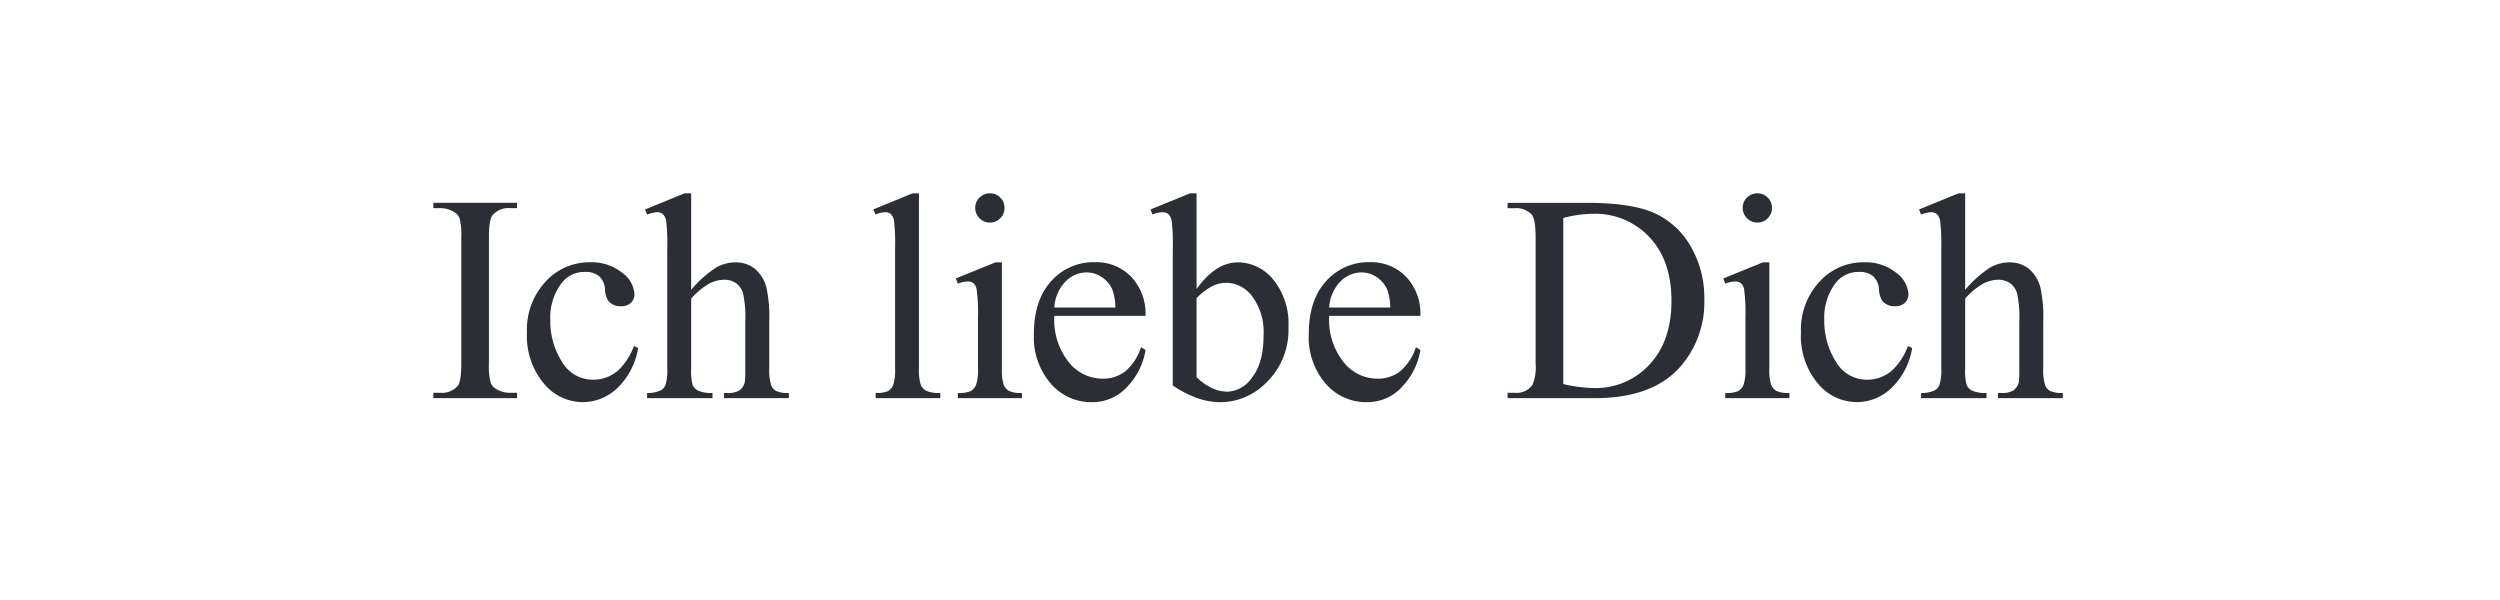 <svg xmlns="http://www.w3.org/2000/svg" width="375" height="90" viewBox="0 0 375 90"><g transform="translate(-972 -1496)"><rect width="375" height="90" transform="translate(972 1496)" fill="rgba(255,255,255,0)"/><g transform="translate(1048.494 1554.922)"><path d="M0,0A3.981,3.981,0,0,1-1.966-.518a1.929,1.929,0,0,1-.907-.93,9.668,9.668,0,0,1-.281-2.938V-23.311q0-2.635.54-3.327A3.1,3.1,0,0,1,0-27.7H1.059v-.8H-11.494v.8h1.037a4.1,4.1,0,0,1,1.988.518,1.957,1.957,0,0,1,.886.929A9.714,9.714,0,0,1-7.3-23.311V-4.386q0,2.637-.519,3.327A3.128,3.128,0,0,1-10.457,0h-1.037V.8H1.059V0ZM18.6-7.021A9.768,9.768,0,0,1,16.29-3.414a5.678,5.678,0,0,1-3.8,1.448,5.34,5.34,0,0,1-4.7-2.711,11.329,11.329,0,0,1-1.74-6.255,8.5,8.5,0,0,1,1.75-5.6,4.286,4.286,0,0,1,3.479-1.6,3.117,3.117,0,0,1,2.1.648,2.834,2.834,0,0,1,.875,1.944,3.414,3.414,0,0,0,.486,1.729,2.3,2.3,0,0,0,1.923.821,2.049,2.049,0,0,0,1.48-.508,1.756,1.756,0,0,0,.529-1.329,4.272,4.272,0,0,0-1.879-3.208,7.3,7.3,0,0,0-4.8-1.545,8.873,8.873,0,0,0-6.665,2.917A10.545,10.545,0,0,0,2.549-9.074,11.12,11.12,0,0,0,5.056-1.426,7.627,7.627,0,0,0,10.932,1.4,7.532,7.532,0,0,0,16.095-.7a10.717,10.717,0,0,0,3.133-6.017Zm7.584-22.9L20.266-27.5l.3.757a5.252,5.252,0,0,1,1.469-.346,1.35,1.35,0,0,1,.9.281,1.854,1.854,0,0,1,.5,1.058,29.888,29.888,0,0,1,.162,4.17v17.91a7.456,7.456,0,0,1-.259,2.463,1.54,1.54,0,0,1-.691.821,4.378,4.378,0,0,1-2.074.411V.8h9.808V.022a4.819,4.819,0,0,1-2.128-.335,1.845,1.845,0,0,1-.842-.832,8.116,8.116,0,0,1-.227-2.528V-14.129A10.515,10.515,0,0,1,29.923-16.4a5.008,5.008,0,0,1,2.2-.562,3.045,3.045,0,0,1,1.772.508,2.872,2.872,0,0,1,1.069,1.523,16.828,16.828,0,0,1,.335,4.256v7a17.162,17.162,0,0,1-.065,2.031A2.233,2.233,0,0,1,34.482-.4a3.237,3.237,0,0,1-1.923.422h-.453V.8h9.722V.022a4.135,4.135,0,0,1-1.9-.3,1.686,1.686,0,0,1-.734-.821,7.3,7.3,0,0,1-.3-2.571v-7a20.7,20.7,0,0,0-.41-5.055,5.494,5.494,0,0,0-1.793-2.917,4.617,4.617,0,0,0-2.9-.929,5.943,5.943,0,0,0-2.809.746,16.639,16.639,0,0,0-3.8,3.381V-29.922Zm34.2,0-5.9,2.419.367.757a4.021,4.021,0,0,1,1.426-.346,1.282,1.282,0,0,1,.853.281,1.793,1.793,0,0,1,.486,1.048,31.048,31.048,0,0,1,.152,4.115V-3.673a7.239,7.239,0,0,1-.281,2.485,1.872,1.872,0,0,1-.778.929,4.193,4.193,0,0,1-1.858.281V.8h9.7V.022a4.775,4.775,0,0,1-2.1-.314,1.9,1.9,0,0,1-.832-.918,7.179,7.179,0,0,1-.27-2.463V-29.922Zm10.047.637a2.1,2.1,0,0,0-.638,1.545,2.12,2.12,0,0,0,.648,1.555A2.124,2.124,0,0,0,72-25.537a2.087,2.087,0,0,0,1.545-.648,2.141,2.141,0,0,0,.637-1.555,2.107,2.107,0,0,0-.637-1.545A2.1,2.1,0,0,0,72-29.922a2.127,2.127,0,0,0-1.566.637m2.409,9.711-5.963,2.42.3.778A4.327,4.327,0,0,1,68.65-16.7a1.342,1.342,0,0,1,.886.27,1.694,1.694,0,0,1,.475.961,26.9,26.9,0,0,1,.195,4.17v7.626a6.968,6.968,0,0,1-.292,2.485,1.924,1.924,0,0,1-.788.929,4.484,4.484,0,0,1-1.945.281V.8h9.614V.022a4.267,4.267,0,0,1-1.933-.3,1.89,1.89,0,0,1-.8-.918,7.288,7.288,0,0,1-.27-2.474v-15.9Zm22.49,8.037A8.039,8.039,0,0,0,93.193-17.4a7.306,7.306,0,0,0-5.466-2.193,8.491,8.491,0,0,0-6.536,2.841q-2.6,2.841-2.6,7.918a10.63,10.63,0,0,0,2.539,7.464A7.979,7.979,0,0,0,87.23,1.4,7.04,7.04,0,0,0,92.7-1.026a10.313,10.313,0,0,0,2.636-5.391l-.67-.432a7.887,7.887,0,0,1-2.409,3.662,5.506,5.506,0,0,1-3.381,1.07,6.52,6.52,0,0,1-5.077-2.506,10.16,10.16,0,0,1-2.139-6.914ZM83.309-16.668a4.454,4.454,0,0,1,3.208-1.393,4.056,4.056,0,0,1,2.236.691,4.3,4.3,0,0,1,1.61,1.9,8.491,8.491,0,0,1,.453,2.679h-9.16a6.042,6.042,0,0,1,1.653-3.878m19.683-13.254h-.972L96.078-27.5l.3.757a4.423,4.423,0,0,1,1.512-.346,1.325,1.325,0,0,1,.864.281,1.812,1.812,0,0,1,.508,1.058,29.634,29.634,0,0,1,.162,4.148V-1.1a16.1,16.1,0,0,0,3.641,1.88,10.554,10.554,0,0,0,3.51.626,9.654,9.654,0,0,0,6.7-2.765,10.989,10.989,0,0,0,3.5-8.491,10.467,10.467,0,0,0-2.269-7.118,6.86,6.86,0,0,0-5.315-2.6q-3.327,0-6.2,4Zm2.2,14a5.013,5.013,0,0,1,2.29-.583,4.946,4.946,0,0,1,3.856,2.042,8.916,8.916,0,0,1,1.7,5.844q0,4.126-1.7,6.287a4.732,4.732,0,0,1-3.662,2.16,5.618,5.618,0,0,1-2.409-.551,8.309,8.309,0,0,1-2.279-1.631V-14.194a9.949,9.949,0,0,1,2.2-1.729m31.375,4.386a8.039,8.039,0,0,0-2.139-5.865,7.306,7.306,0,0,0-5.466-2.193,8.489,8.489,0,0,0-6.535,2.841q-2.6,2.841-2.6,7.918a10.634,10.634,0,0,0,2.538,7.464,7.981,7.981,0,0,0,6.1,2.776,7.038,7.038,0,0,0,5.466-2.43,10.3,10.3,0,0,0,2.636-5.391l-.67-.432a7.887,7.887,0,0,1-2.409,3.662,5.5,5.5,0,0,1-3.381,1.07,6.522,6.522,0,0,1-5.077-2.506,10.171,10.171,0,0,1-2.139-6.914Zm-12.023-5.131a4.456,4.456,0,0,1,3.208-1.393,4.059,4.059,0,0,1,2.237.691,4.3,4.3,0,0,1,1.609,1.9,8.485,8.485,0,0,1,.454,2.679h-9.161a6.053,6.053,0,0,1,1.653-3.878M162.734.8q8.534,0,12.7-4.58A14.659,14.659,0,0,0,179.154-14a15.328,15.328,0,0,0-2.085-8.037,11.9,11.9,0,0,0-5.509-4.969q-3.425-1.49-9.992-1.49H149.642v.8h1.1a3.173,3.173,0,0,1,2.506.951q.6.692.6,3.435V-4.386a6.77,6.77,0,0,1-.476,3.2A2.909,2.909,0,0,1,150.744,0h-1.1V.8ZM158-26.228a18.37,18.37,0,0,1,4.429-.626,11.156,11.156,0,0,1,8.49,3.5q3.306,3.5,3.306,9.57,0,6.029-3.306,9.55A10.925,10.925,0,0,1,162.6-.713a22.015,22.015,0,0,1-4.6-.6Zm27.553-3.057a2.1,2.1,0,0,0-.637,1.545,2.12,2.12,0,0,0,.648,1.555,2.122,2.122,0,0,0,1.556.648,2.085,2.085,0,0,0,1.544-.648,2.138,2.138,0,0,0,.638-1.555,2.1,2.1,0,0,0-.638-1.545,2.1,2.1,0,0,0-1.544-.637,2.129,2.129,0,0,0-1.567.637m2.409,9.711L182-17.154l.3.778a4.322,4.322,0,0,1,1.469-.324,1.343,1.343,0,0,1,.886.27,1.694,1.694,0,0,1,.475.961,26.948,26.948,0,0,1,.194,4.17v7.626a7,7,0,0,1-.291,2.485,1.931,1.931,0,0,1-.789.929A4.475,4.475,0,0,1,182.3.022V.8h9.614V.022a4.272,4.272,0,0,1-1.934-.3,1.893,1.893,0,0,1-.8-.918,7.287,7.287,0,0,1-.27-2.474v-15.9ZM209.7-7.021a9.769,9.769,0,0,1-2.312,3.607,5.676,5.676,0,0,1-3.8,1.448,5.34,5.34,0,0,1-4.7-2.711,11.329,11.329,0,0,1-1.74-6.255,8.5,8.5,0,0,1,1.75-5.6,4.286,4.286,0,0,1,3.479-1.6,3.117,3.117,0,0,1,2.1.648,2.834,2.834,0,0,1,.875,1.944,3.4,3.4,0,0,0,.487,1.729,2.3,2.3,0,0,0,1.922.821,2.049,2.049,0,0,0,1.48-.508,1.756,1.756,0,0,0,.53-1.329,4.273,4.273,0,0,0-1.88-3.208,7.3,7.3,0,0,0-4.8-1.545,8.873,8.873,0,0,0-6.665,2.917,10.544,10.544,0,0,0-2.776,7.583,11.12,11.12,0,0,0,2.506,7.648,7.627,7.627,0,0,0,5.876,2.83A7.536,7.536,0,0,0,207.2-.7a10.722,10.722,0,0,0,3.132-6.017Zm7.584-22.9-5.92,2.419.3.757a5.252,5.252,0,0,1,1.469-.346,1.355,1.355,0,0,1,.9.281,1.86,1.86,0,0,1,.5,1.058,29.888,29.888,0,0,1,.162,4.17v17.91a7.456,7.456,0,0,1-.259,2.463,1.54,1.54,0,0,1-.691.821,4.375,4.375,0,0,1-2.074.411V.8h9.808V.022a4.819,4.819,0,0,1-2.128-.335,1.845,1.845,0,0,1-.842-.832,8.116,8.116,0,0,1-.227-2.528V-14.129a10.516,10.516,0,0,1,2.744-2.269,5,5,0,0,1,2.2-.562,3.043,3.043,0,0,1,1.772.508,2.873,2.873,0,0,1,1.069,1.523,16.829,16.829,0,0,1,.335,4.256v7a16.929,16.929,0,0,1-.065,2.031A2.233,2.233,0,0,1,225.581-.4a3.237,3.237,0,0,1-1.923.422h-.453V.8h9.722V.022a4.135,4.135,0,0,1-1.9-.3,1.686,1.686,0,0,1-.734-.821,7.305,7.305,0,0,1-.3-2.571v-7a20.7,20.7,0,0,0-.41-5.055,5.494,5.494,0,0,0-1.793-2.917,4.618,4.618,0,0,0-2.9-.929,5.943,5.943,0,0,0-2.809.746,16.661,16.661,0,0,0-3.8,3.381V-29.922Z" fill="#2b2e34"/></g></g></svg>